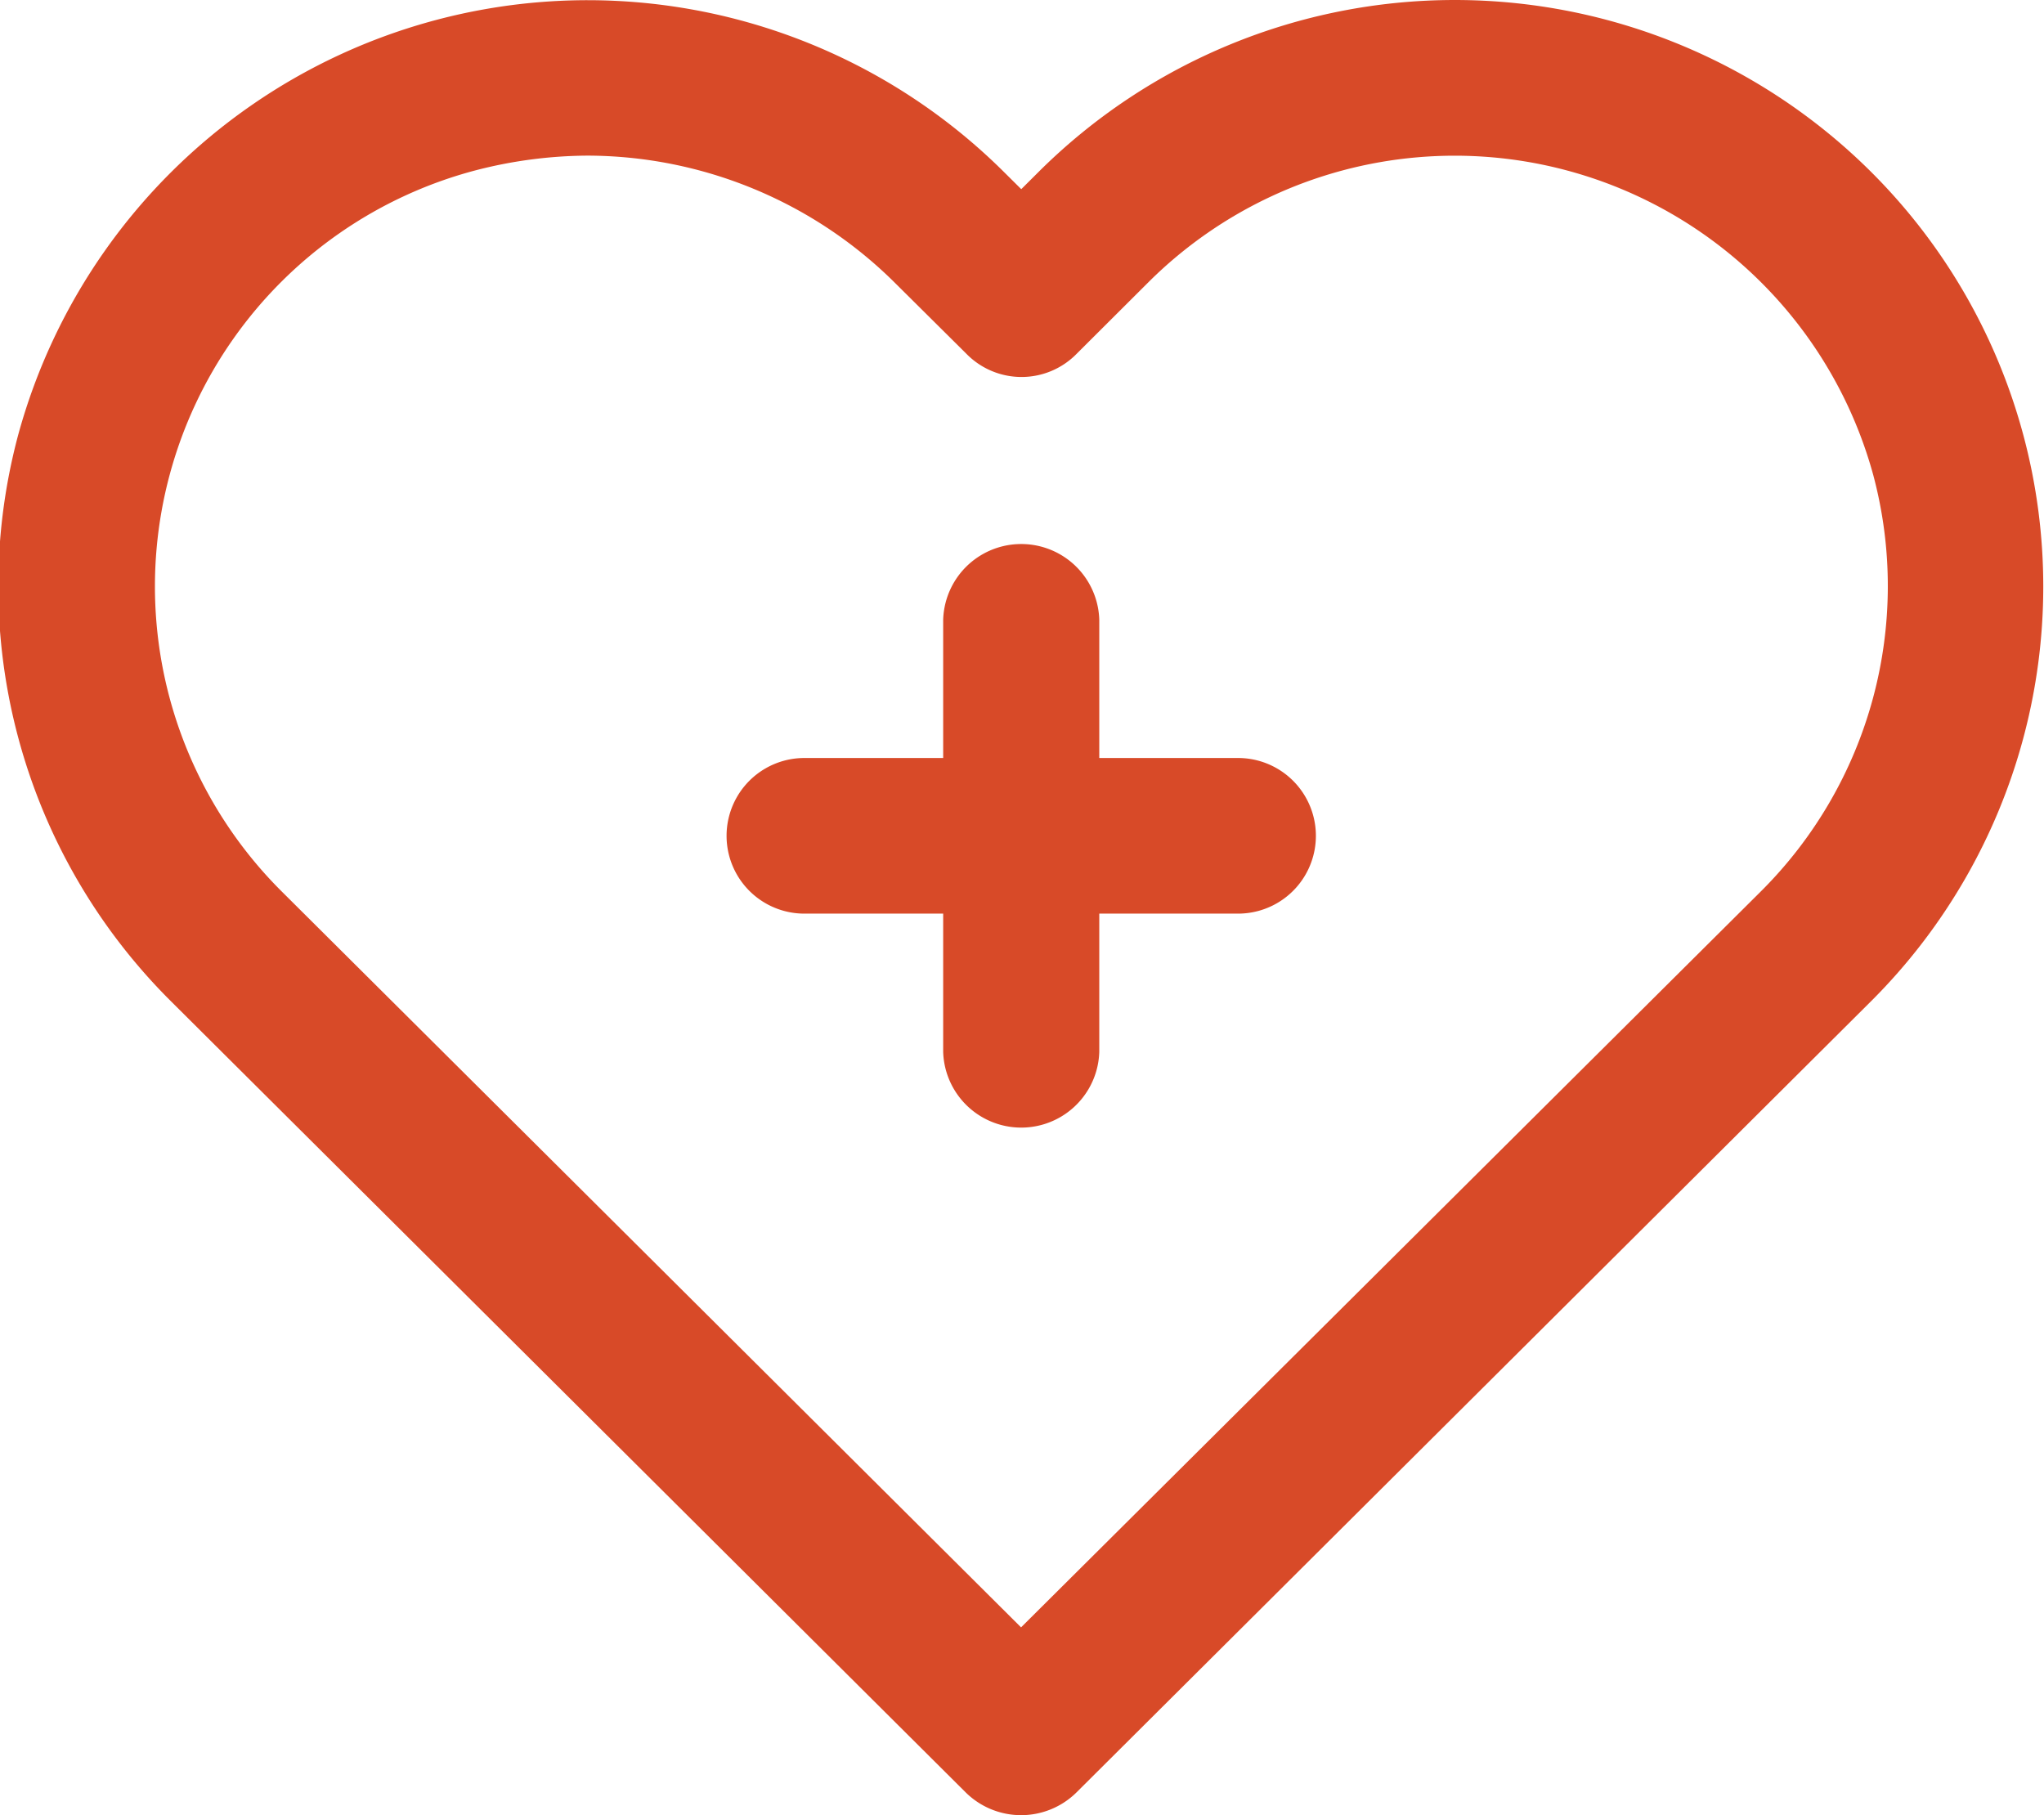 <svg xmlns="http://www.w3.org/2000/svg" width="30.47" height="27.06" viewBox="0 0 30.47 27.06">
  <defs>
    <style>
      .cls-1 {
        fill: #d84a28;
        fill-rule: evenodd;
      }
    </style>
  </defs>
  <path class="cls-1" d="M1000.4,1562.98a8.794,8.794,0,0,0-12.425,0l-0.251.25-0.252-.25a8.8,8.8,0,0,0-14.7,3.91,8.725,8.725,0,0,0,2.27,8.44l11.853,11.8a1.175,1.175,0,0,0,1.653,0l11.85-11.8A8.727,8.727,0,0,0,1000.4,1562.98Zm-10.773,1.63a6.469,6.469,0,0,1,10.8,2.89,6.42,6.42,0,0,1-1.679,6.2l-11.027,10.97L976.7,1573.7a6.415,6.415,0,0,1,2.887-10.75,6.77,6.77,0,0,1,1.666-.22,6.523,6.523,0,0,1,4.571,1.88l1.078,1.07a1.15,1.15,0,0,0,1.652,0Zm-3.067,5.04v2.06h-2.069a1.16,1.16,0,1,0,0,2.32h2.069v2.06a1.164,1.164,0,0,0,2.327,0v-2.06h2.069a1.16,1.16,0,1,0,0-2.32h-2.069v-2.06A1.164,1.164,0,0,0,986.56,1569.65Z" transform="translate(-972.5 -1560.41)"/>
</svg>

